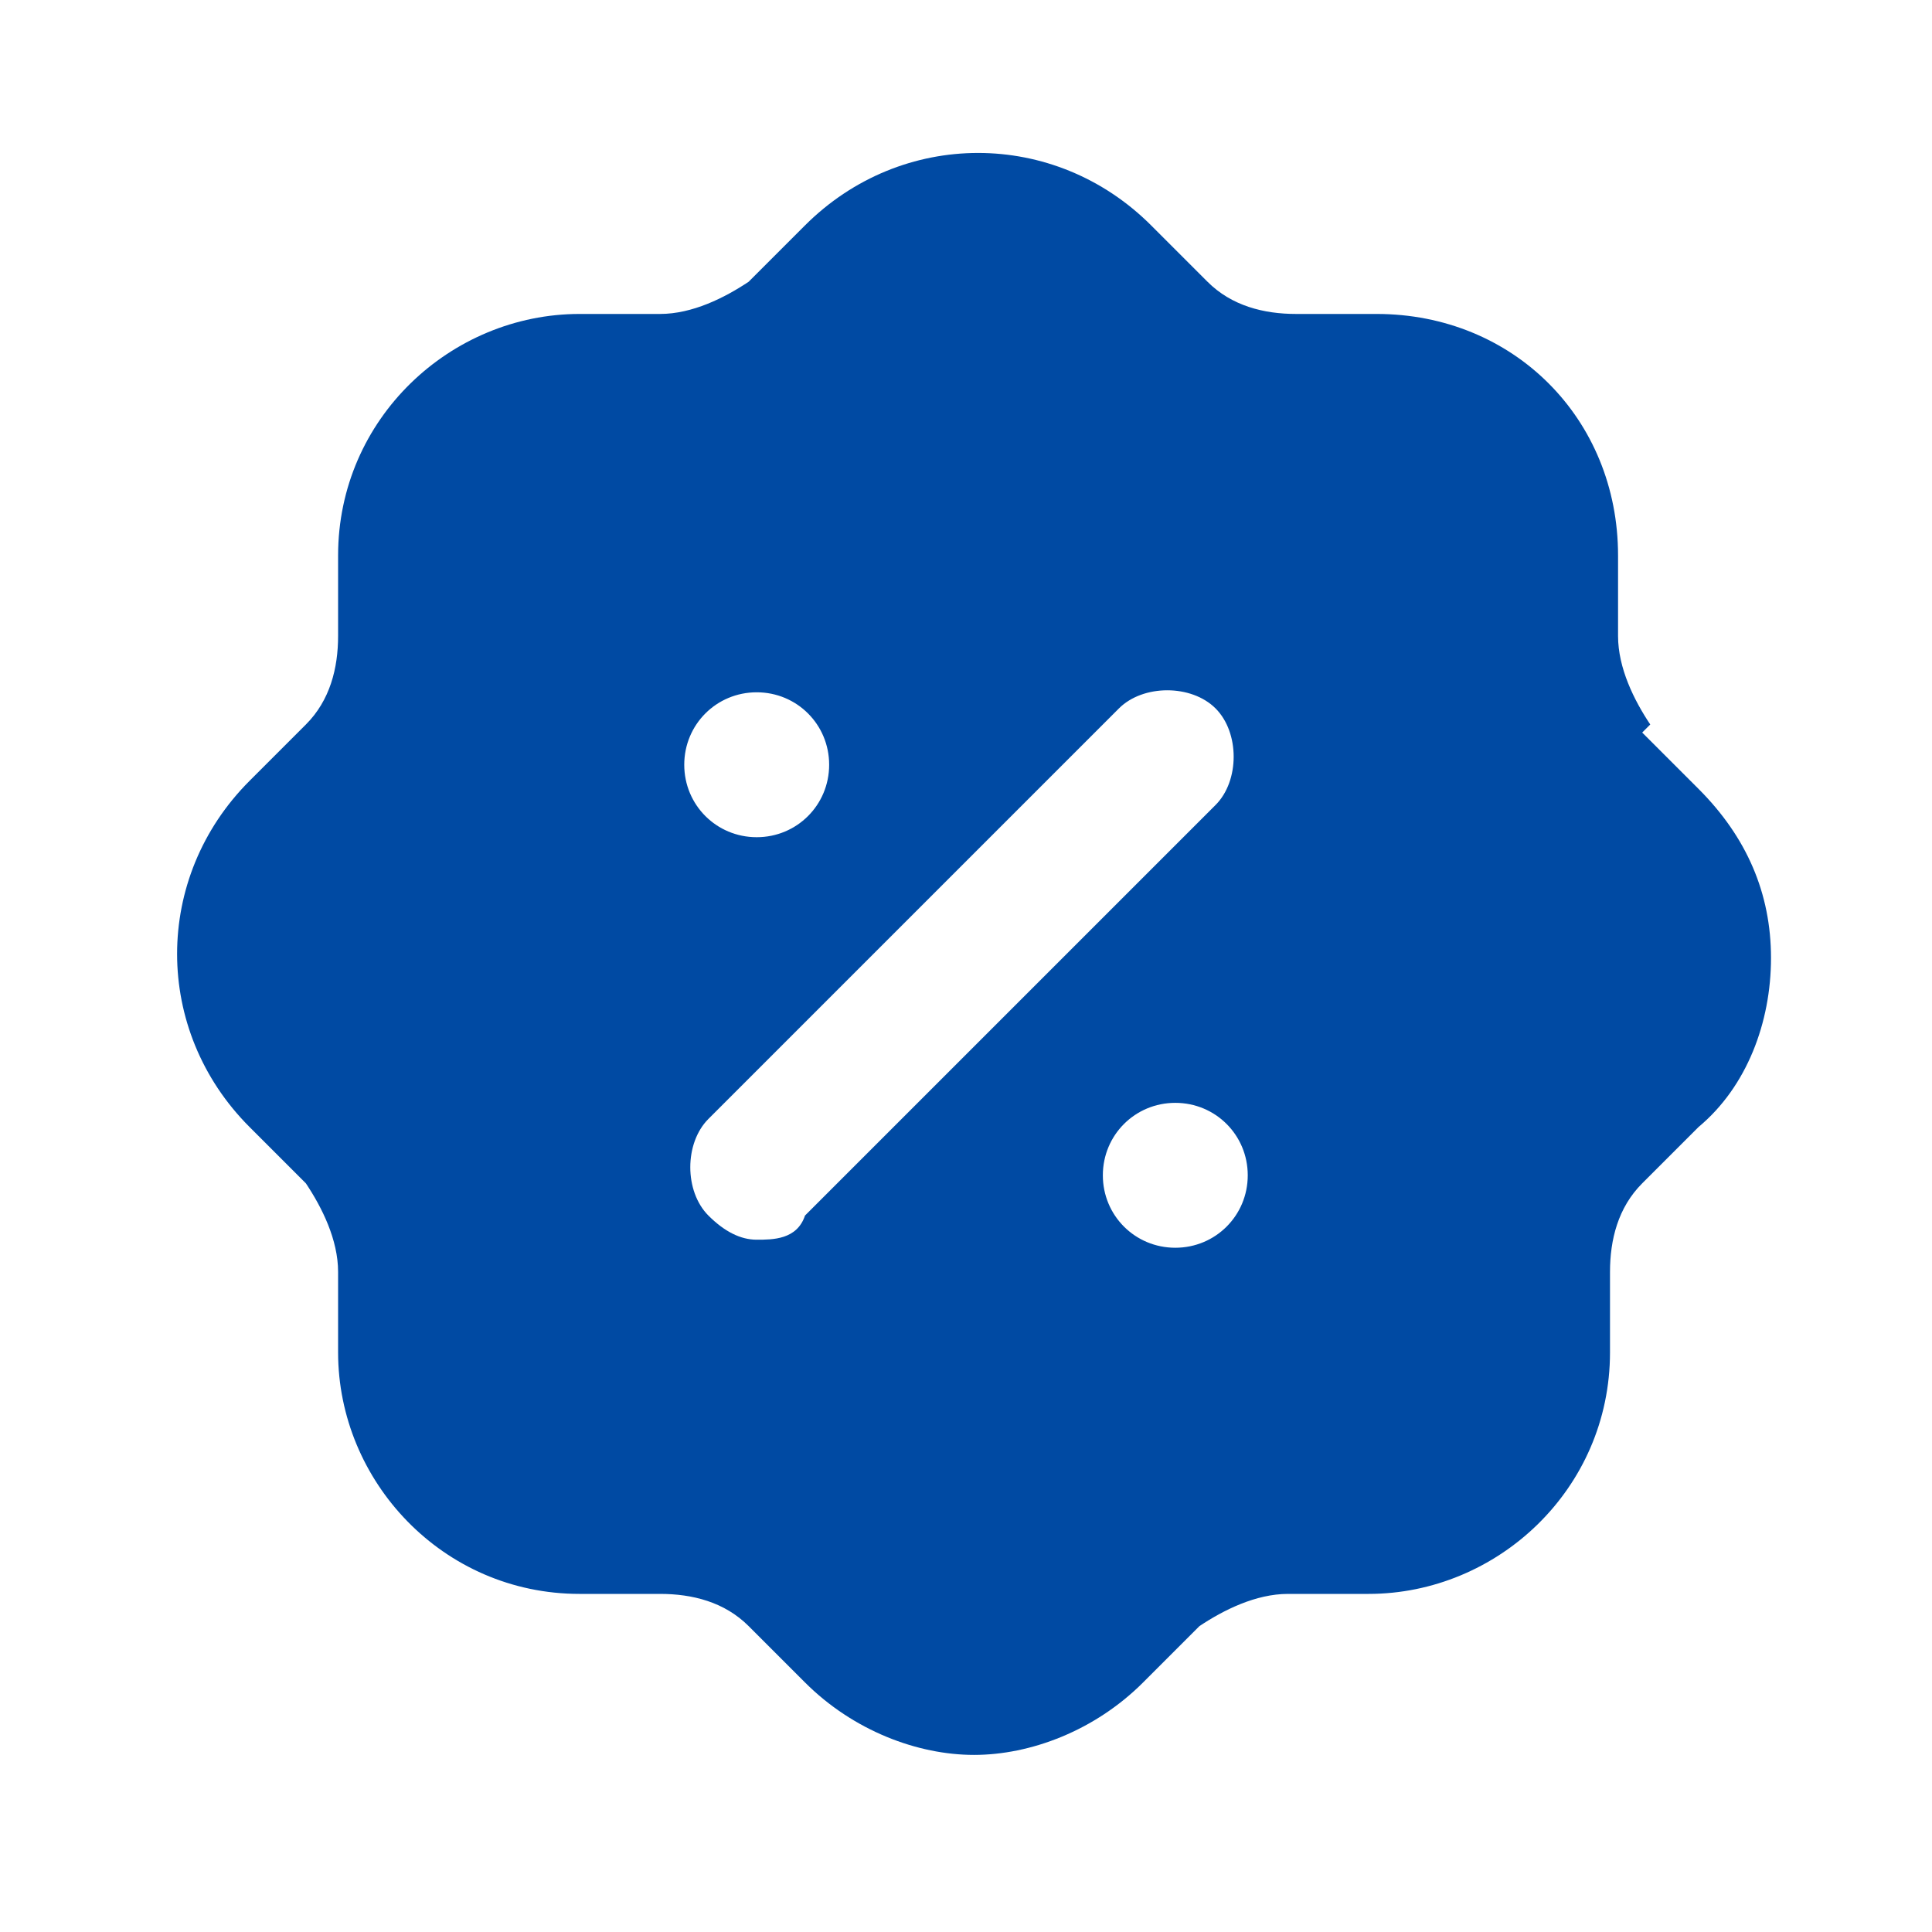<?xml version="1.0" encoding="UTF-8"?> <svg xmlns="http://www.w3.org/2000/svg" version="1.1" viewBox="0 0 24 24"><defs><style> .cls-1 { fill: #004aa3; fill-rule: evenodd; } </style></defs><g><g id="_Слой_1" data-name="Слой_1"><path class="cls-1" d="M20.4,9.1l.7.7c.6.6.9,1.3.9,2.1,0,.8-.3,1.6-.9,2.1,0,0,0,0,0,0,0,0,0,0,0,0l-.7.7c-.3.3-.4.7-.4,1.1v1c0,1.7-1.4,3-3,3h-1c-.4,0-.8.2-1.1.4l-.7.7c-.6.6-1.4.9-2.1.9s-1.5-.3-2.1-.9l-.7-.7c-.3-.3-.7-.4-1.1-.4h-1c-1.7,0-3-1.4-3-3v-1c0-.4-.2-.8-.4-1.1l-.7-.7c-1.2-1.2-1.2-3.1,0-4.3l.7-.7c.3-.3.4-.7.4-1.1v-1c0-1.7,1.4-3,3-3h1c.4,0,.8-.2,1.1-.4l.7-.7c1.2-1.2,3.1-1.2,4.3,0l.7.7c.3.3.7.4,1.1.4h1c1.7,0,3,1.3,3,3v1c0,.4.2.8.4,1.1ZM9.4,15.4c.2,0,.5,0,.6-.3l5.1-5.1c.3-.3.3-.9,0-1.2-.3-.3-.9-.3-1.2,0l-5.1,5.1c-.3.3-.3.9,0,1.2.2.2.4.3.6.3ZM13.7,14.6c0,.5.4.9.9.9s.9-.4.9-.9-.4-.9-.9-.9-.9.4-.9.9ZM9.4,8.6c.5,0,.9.4.9.9s-.4.9-.9.9-.9-.4-.9-.9.4-.9.9-.9Z"></path></g></g></svg> 